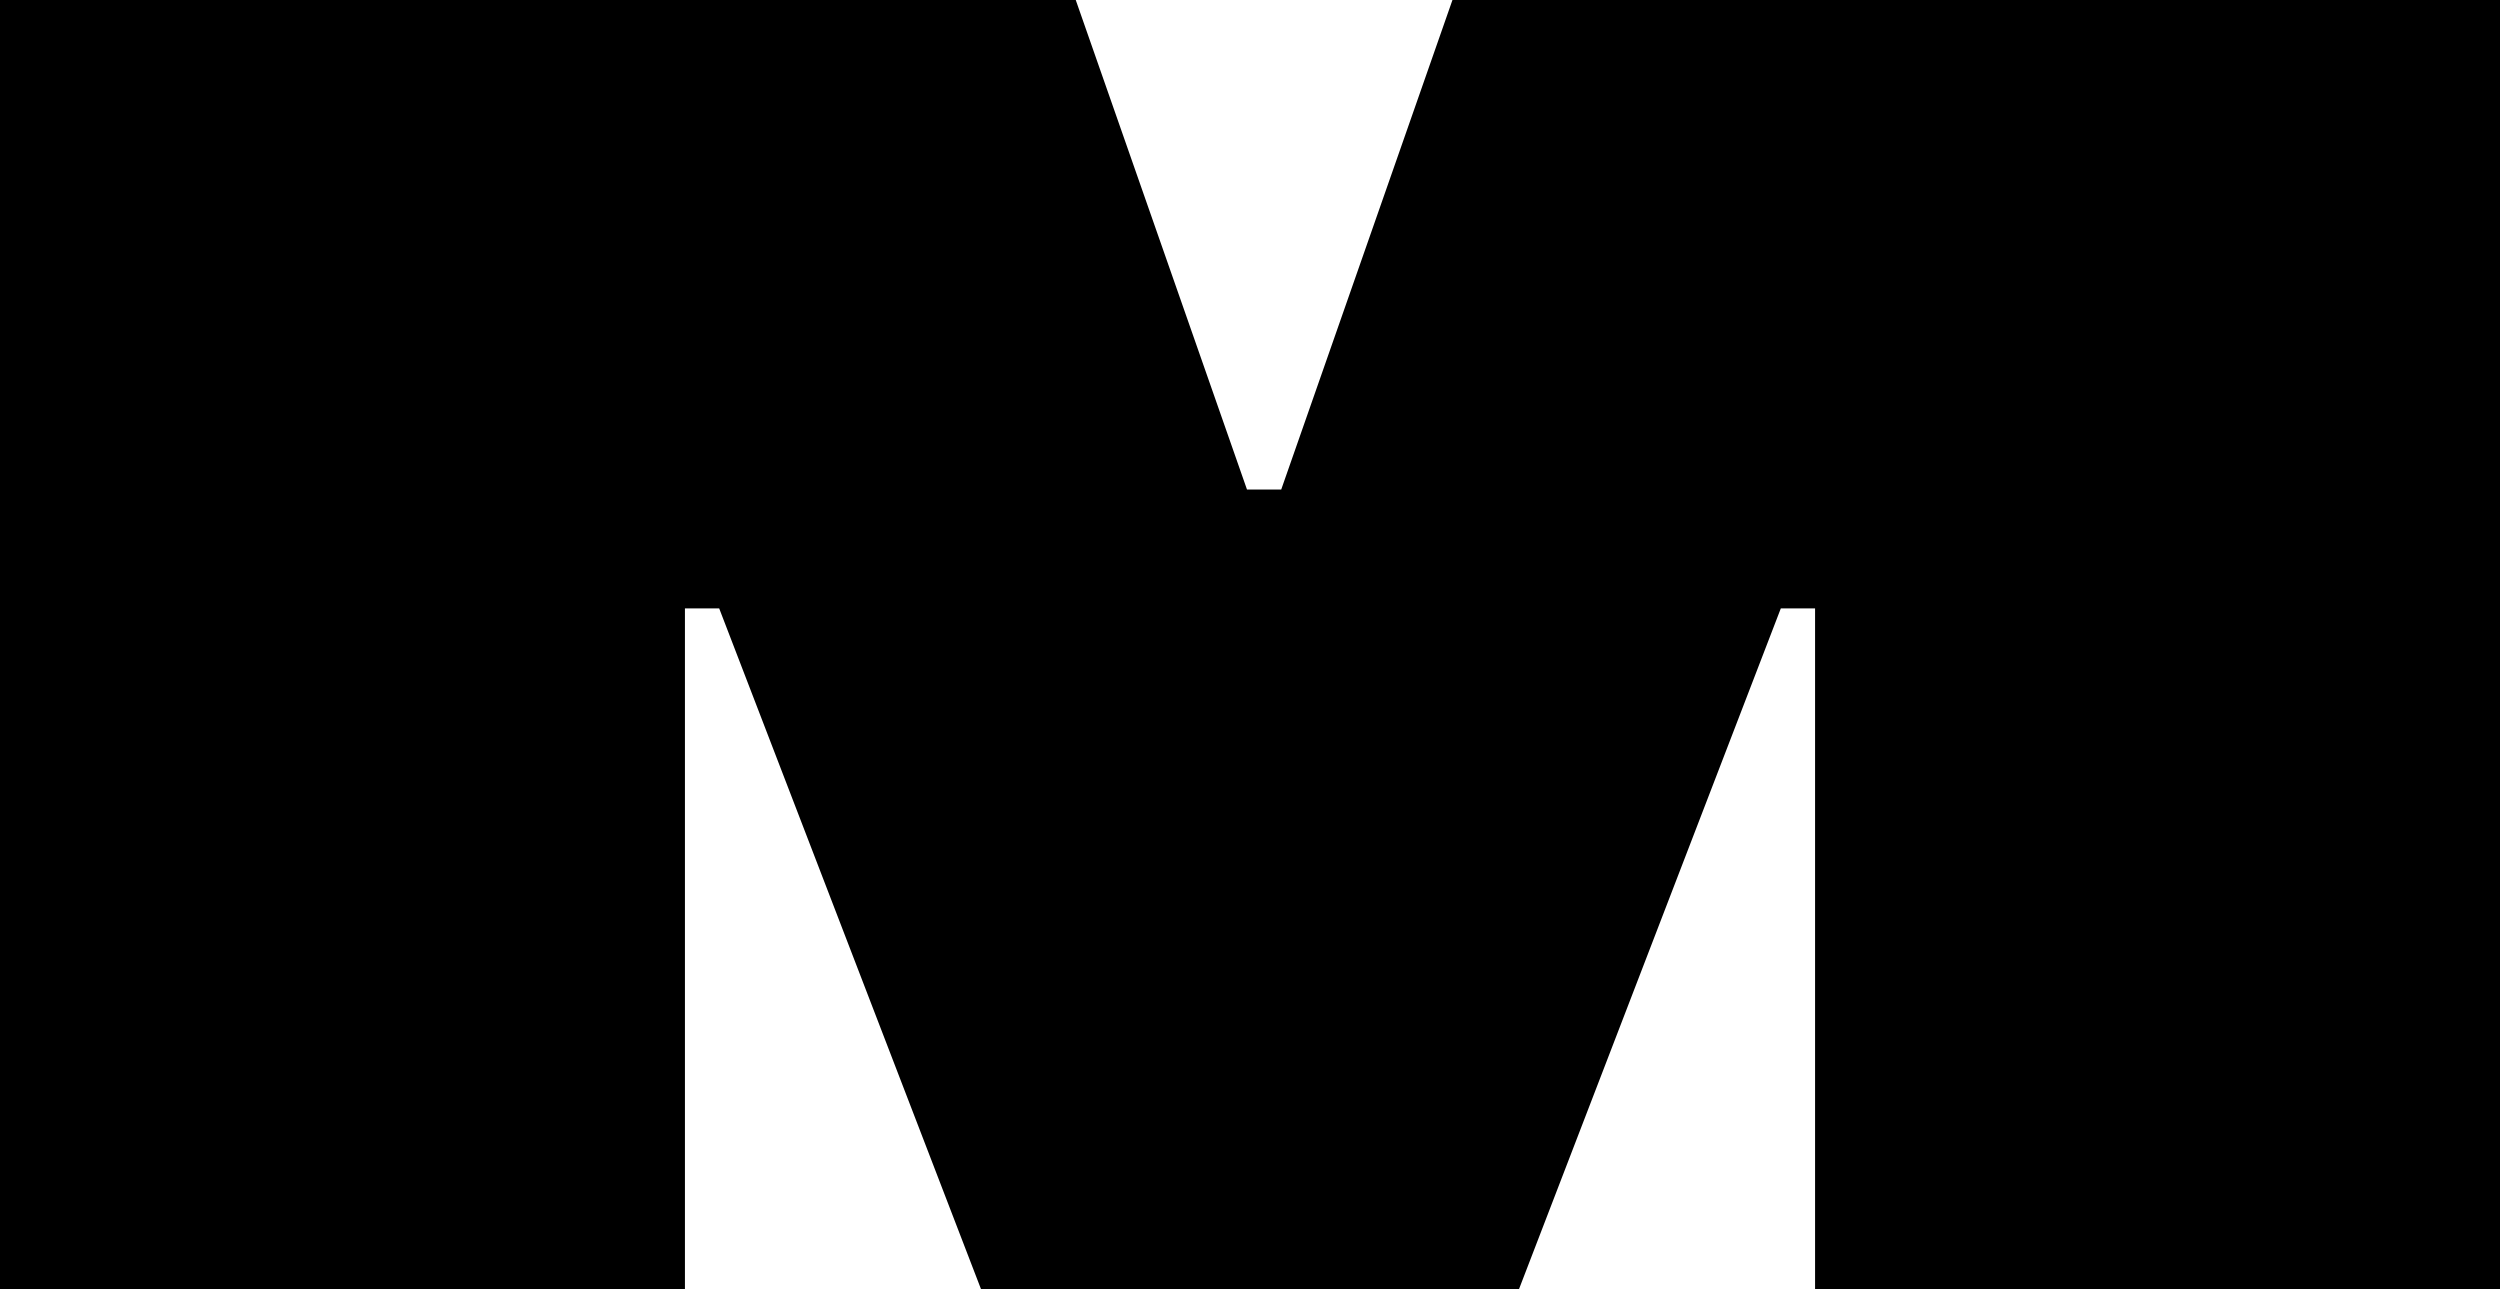 <?xml version="1.0" encoding="UTF-8"?><svg id="Layer_1" xmlns="http://www.w3.org/2000/svg" viewBox="0 0 74.46 38.4"><path d="M0,0h32.04l5.1,14.58h1.02L43.26,0h31.2v38.4h-20.4v-20.28h-1.02l-7.8,20.28h-16.02l-7.8-20.28h-1.02v20.28H0V0Z" style="fill:#000; stroke-width:0px;"/></svg>